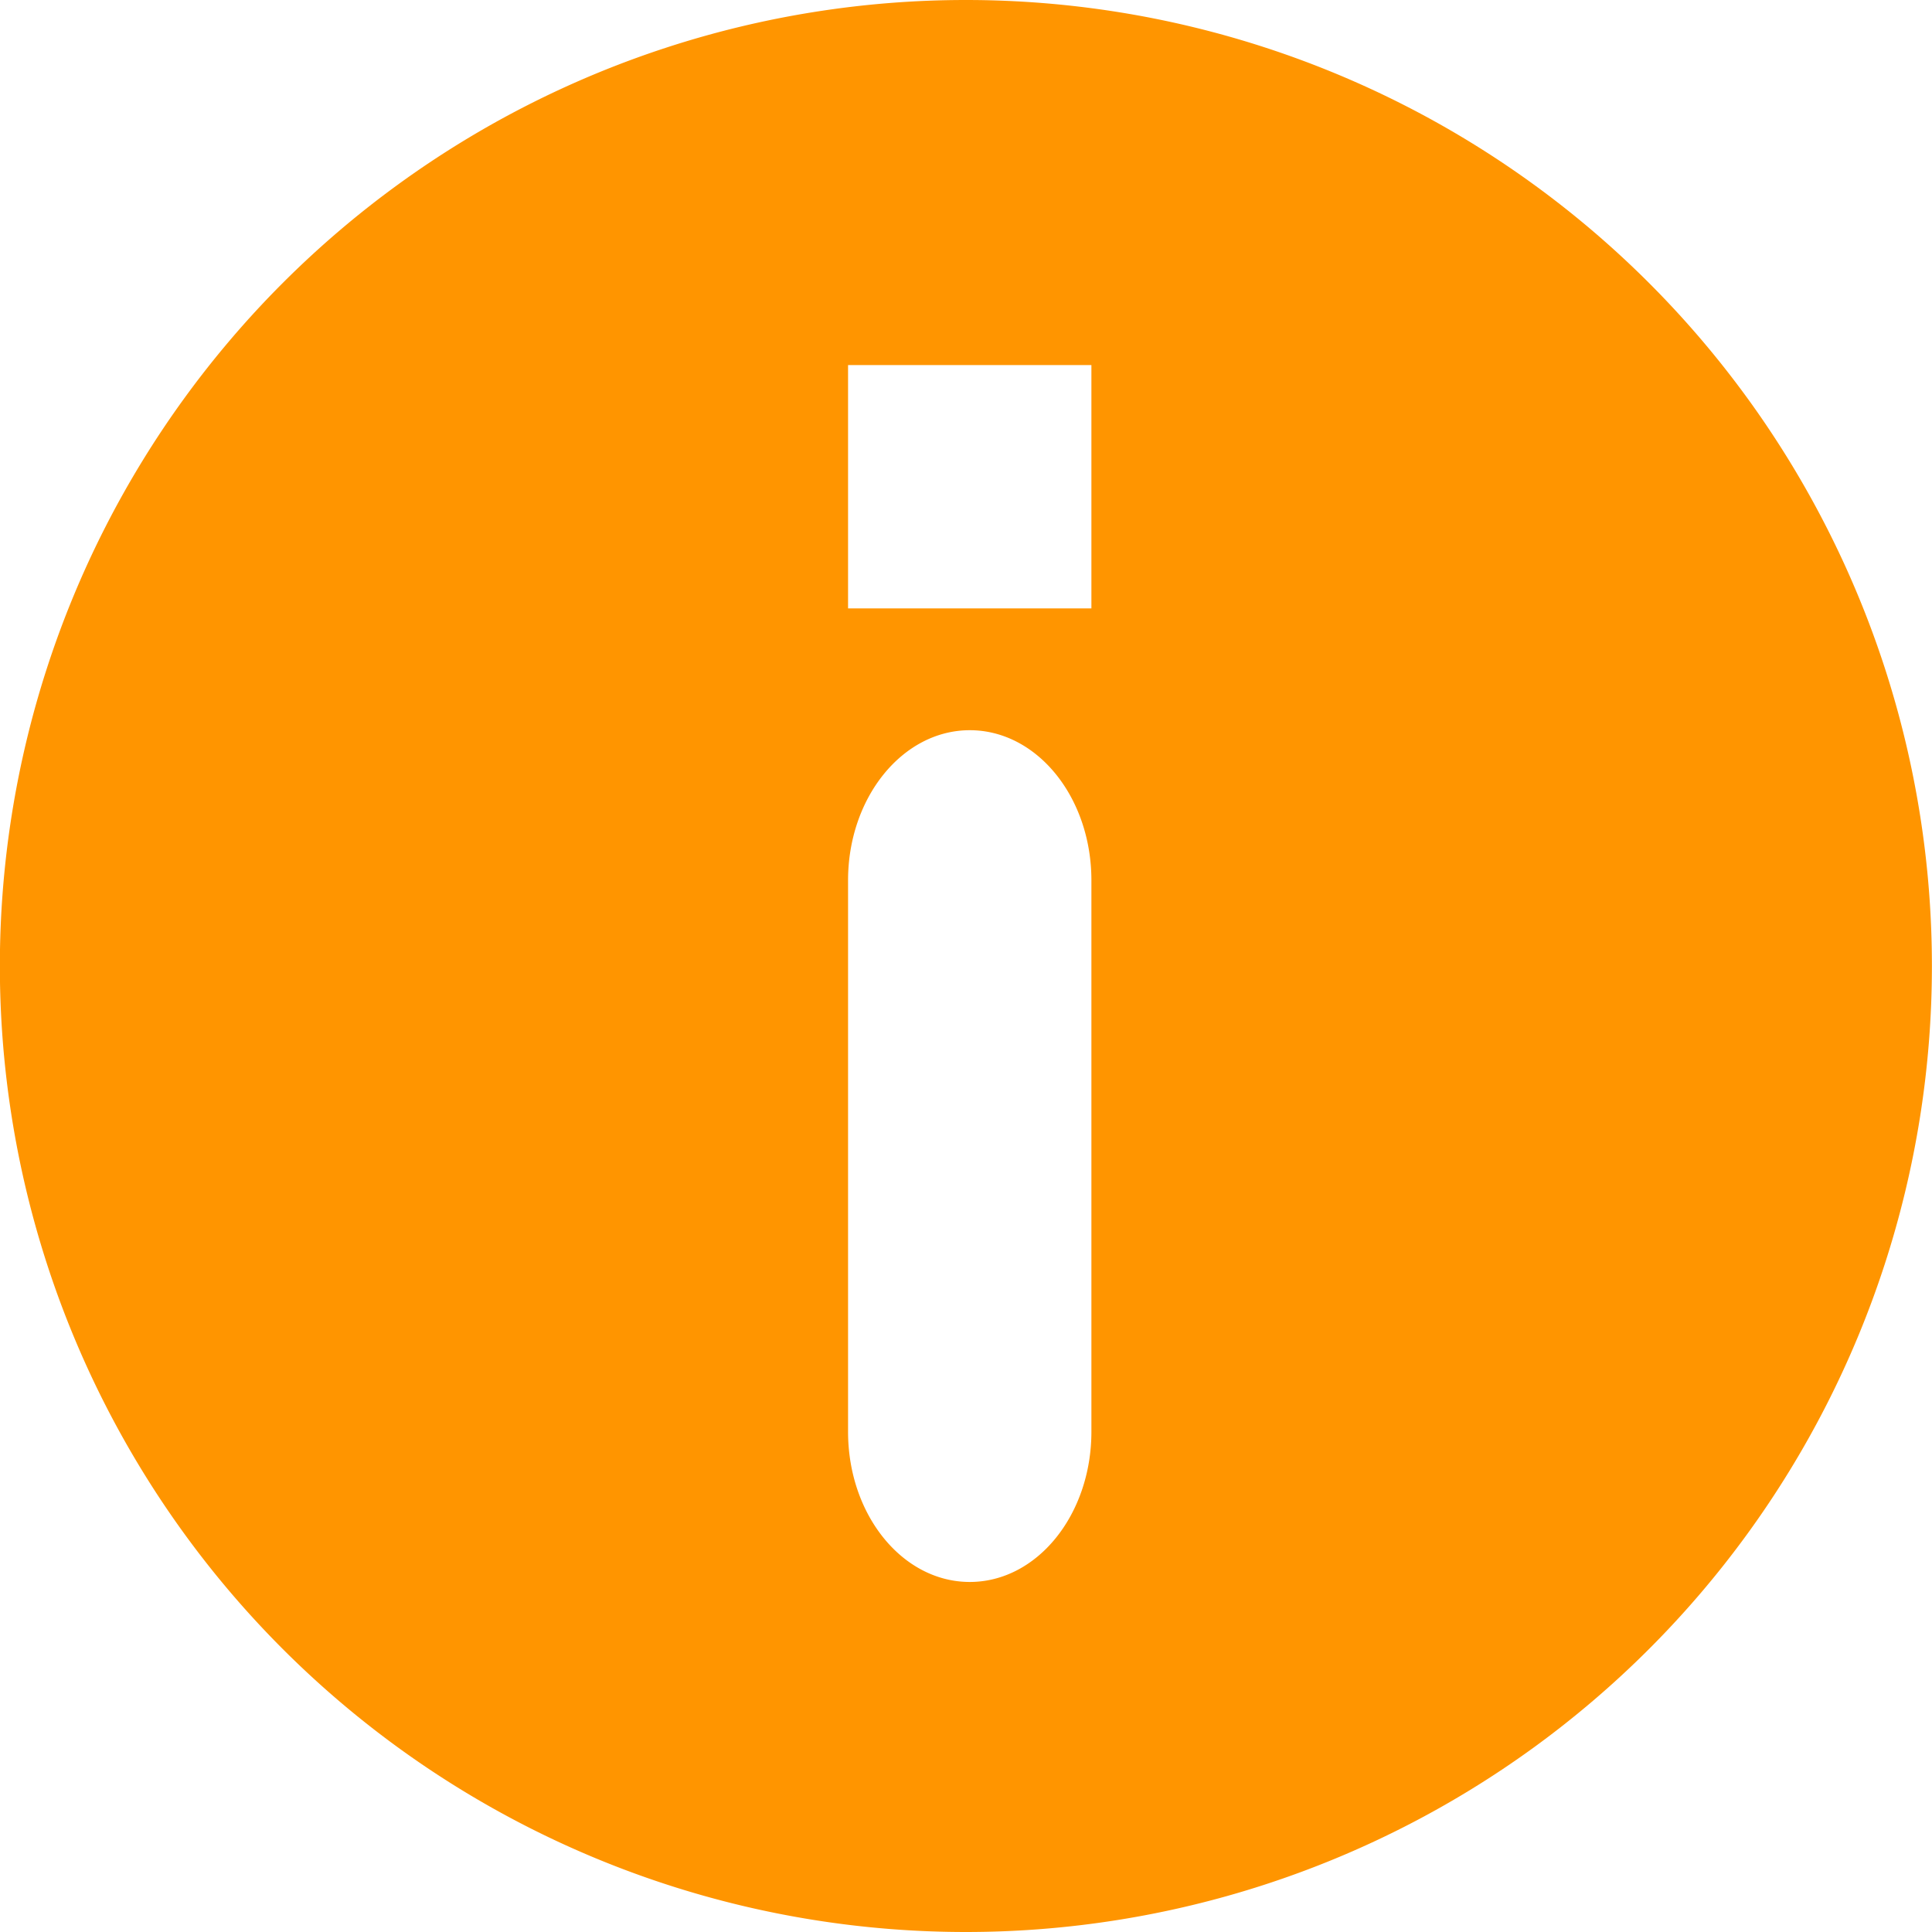 <svg width="22" height="22" fill="#FF9500" xmlns="http://www.w3.org/2000/svg"><path d="M11 0a11 11 0 10-.003 22 11 11 0 00.004-22H11zM9.657 4.157h2.771v2.771H9.657v-2.77zm2.771 12.146c0 .945-.618 1.711-1.385 1.711s-1.386-.765-1.386-1.711v-6.278c0-.942.62-1.71 1.386-1.71.767 0 1.385.765 1.385 1.71v6.278z"/></svg>